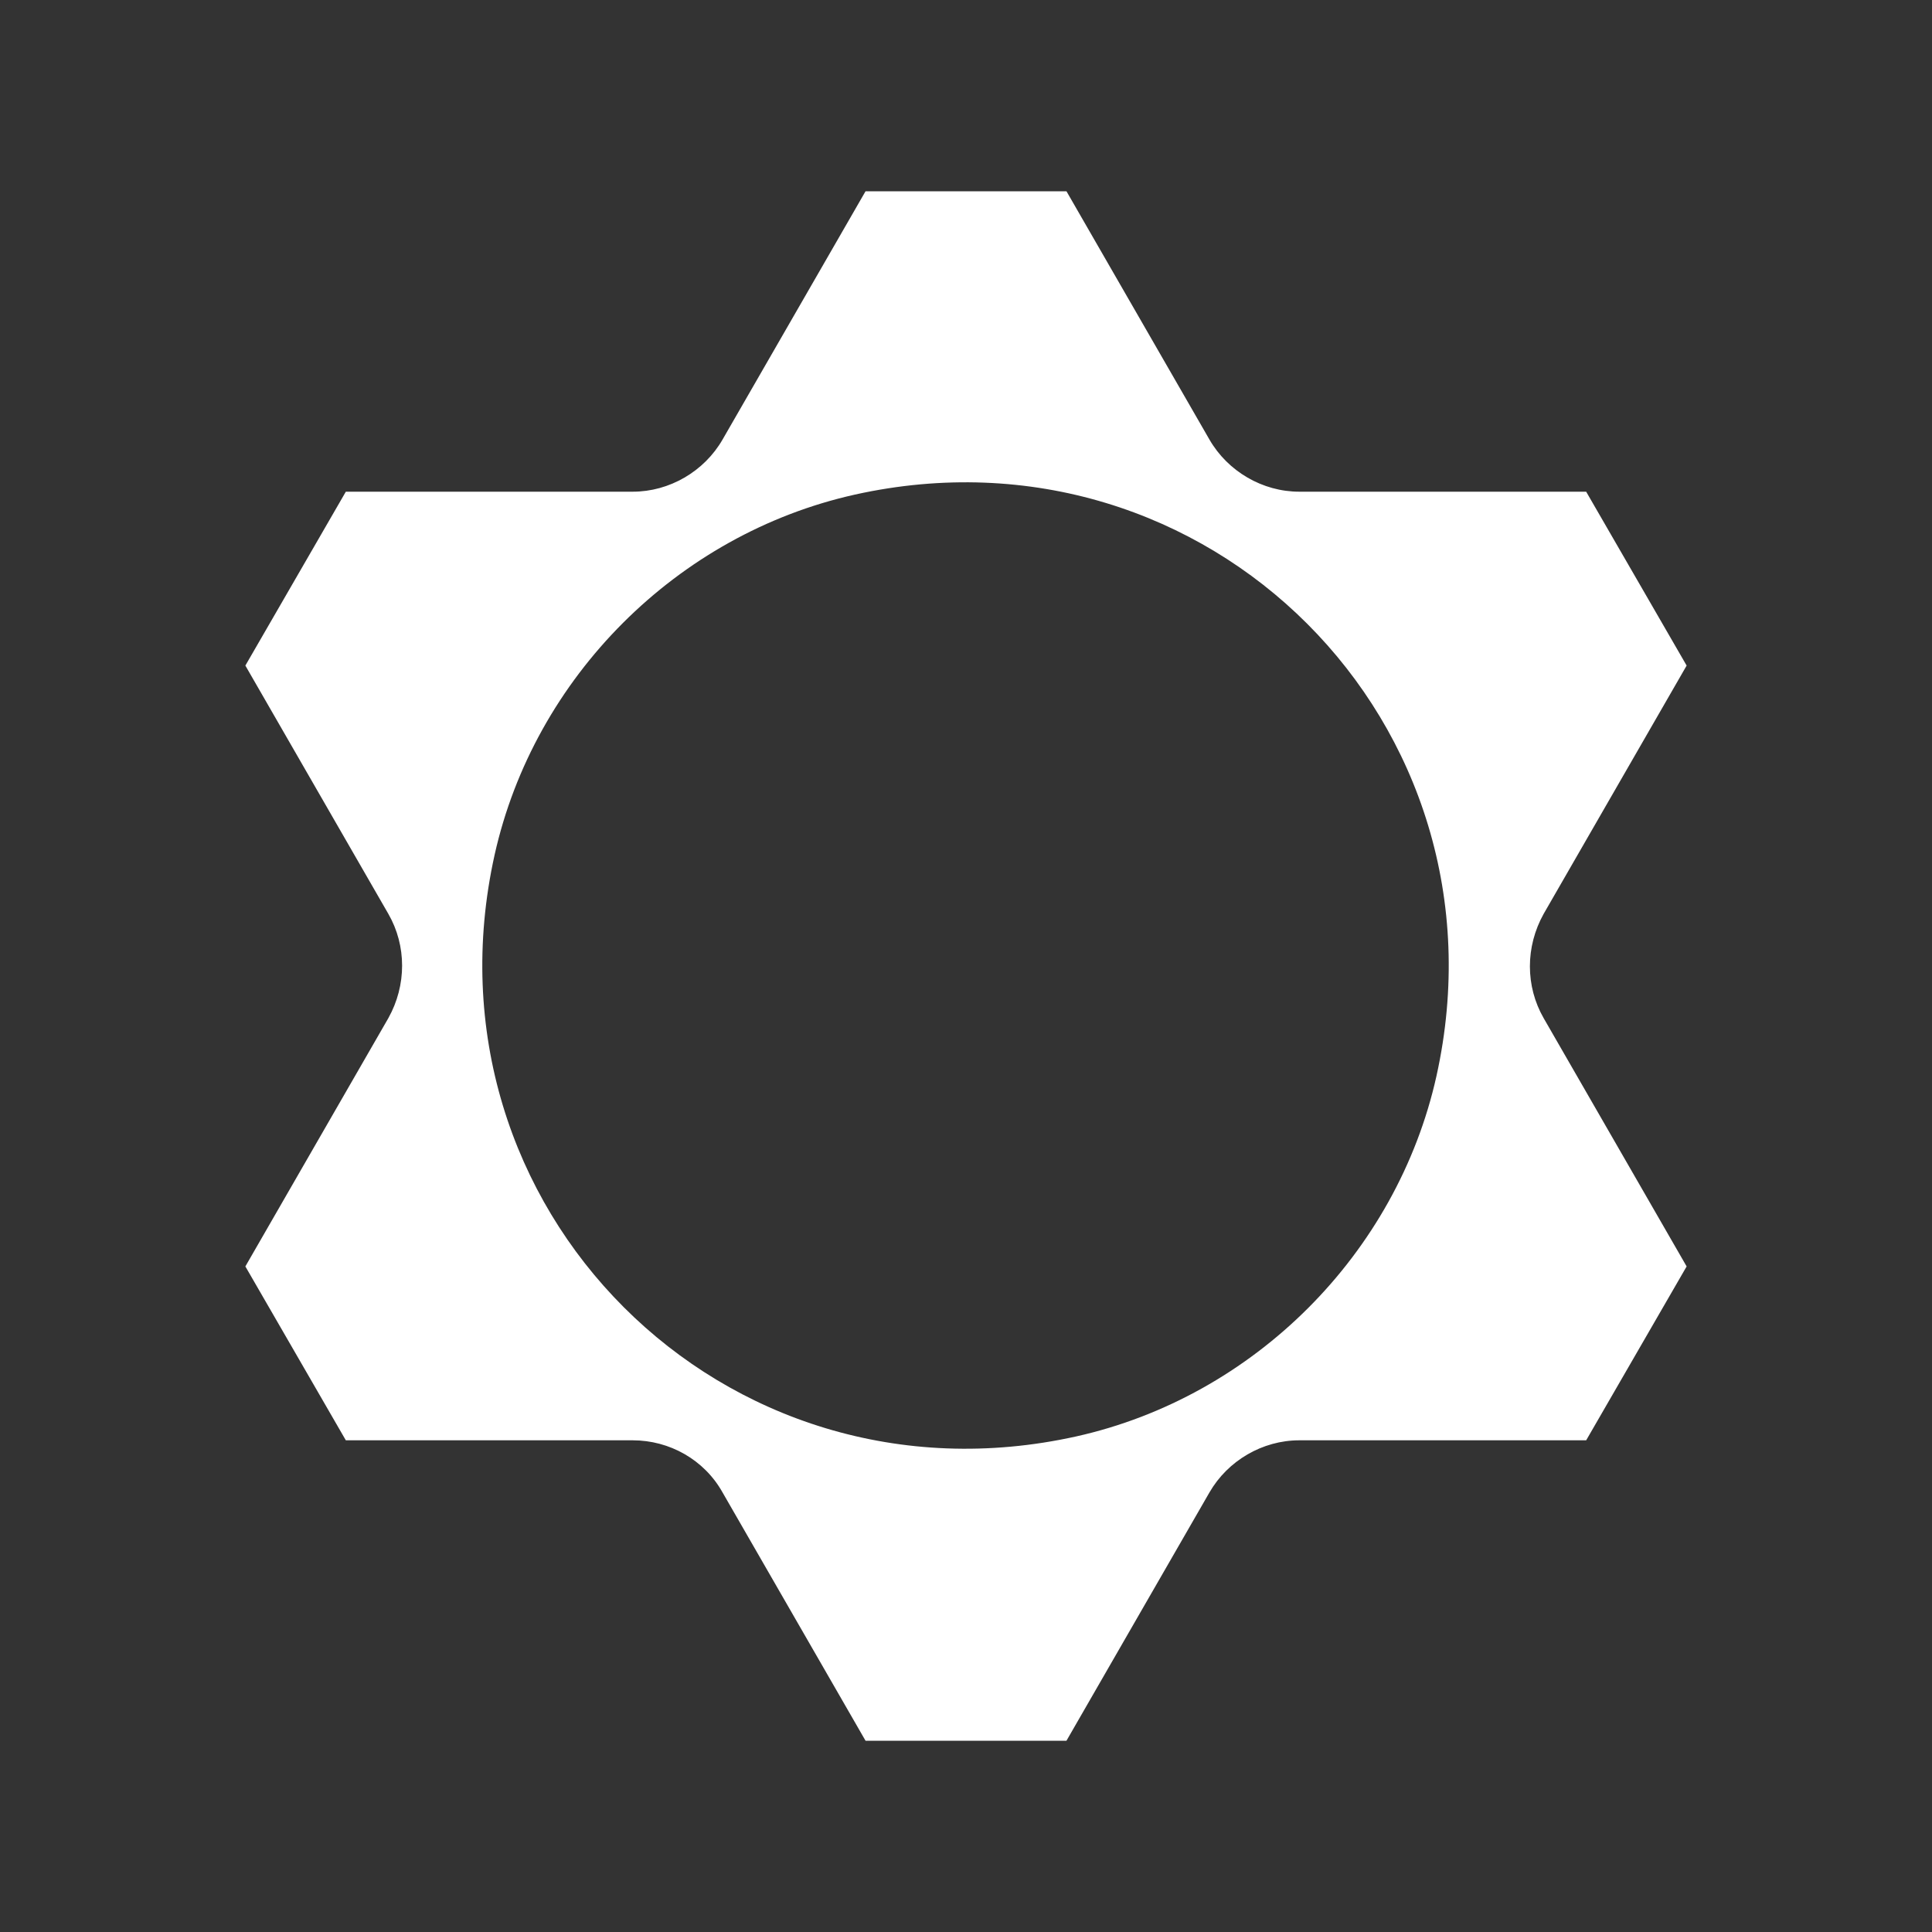 <?xml version="1.0" encoding="UTF-8"?>
<svg id="Layer_1" data-name="Layer 1" xmlns="http://www.w3.org/2000/svg" viewBox="0 0 20 20">
  <rect x="0" y="0" width="20" height="20" fill="#333333" stroke="none"/>
  <defs>
    <style>
      .cls-1 {
        fill: #fff;
        stroke-width: 0px;
      }
    </style>
  </defs>
  <path class="cls-1" d="m15.98,9.46l1.48-2.57-1.04-1.8h-2.97c-.38,0-.74-.21-.93-.54l-1.48-2.57h-2.08l-1.48,2.57c-.19.33-.55.54-.93.54h-2.97l-1.04,1.8,1.48,2.57c.19.33.19.74,0,1.08l-1.48,2.57,1.04,1.8h2.97c.38,0,.74.2.93.54l1.48,2.57h2.08l1.48-2.57c.19-.33.55-.54.93-.54h2.97l1.04-1.8-1.48-2.57c-.19-.33-.19-.74,0-1.08Zm-4.84,5.41c-3.65.81-6.83-2.37-6.02-6.02.41-1.84,1.89-3.32,3.73-3.73,3.65-.81,6.83,2.37,6.02,6.02-.41,1.84-1.89,3.32-3.73,3.73Z"/>
</svg>